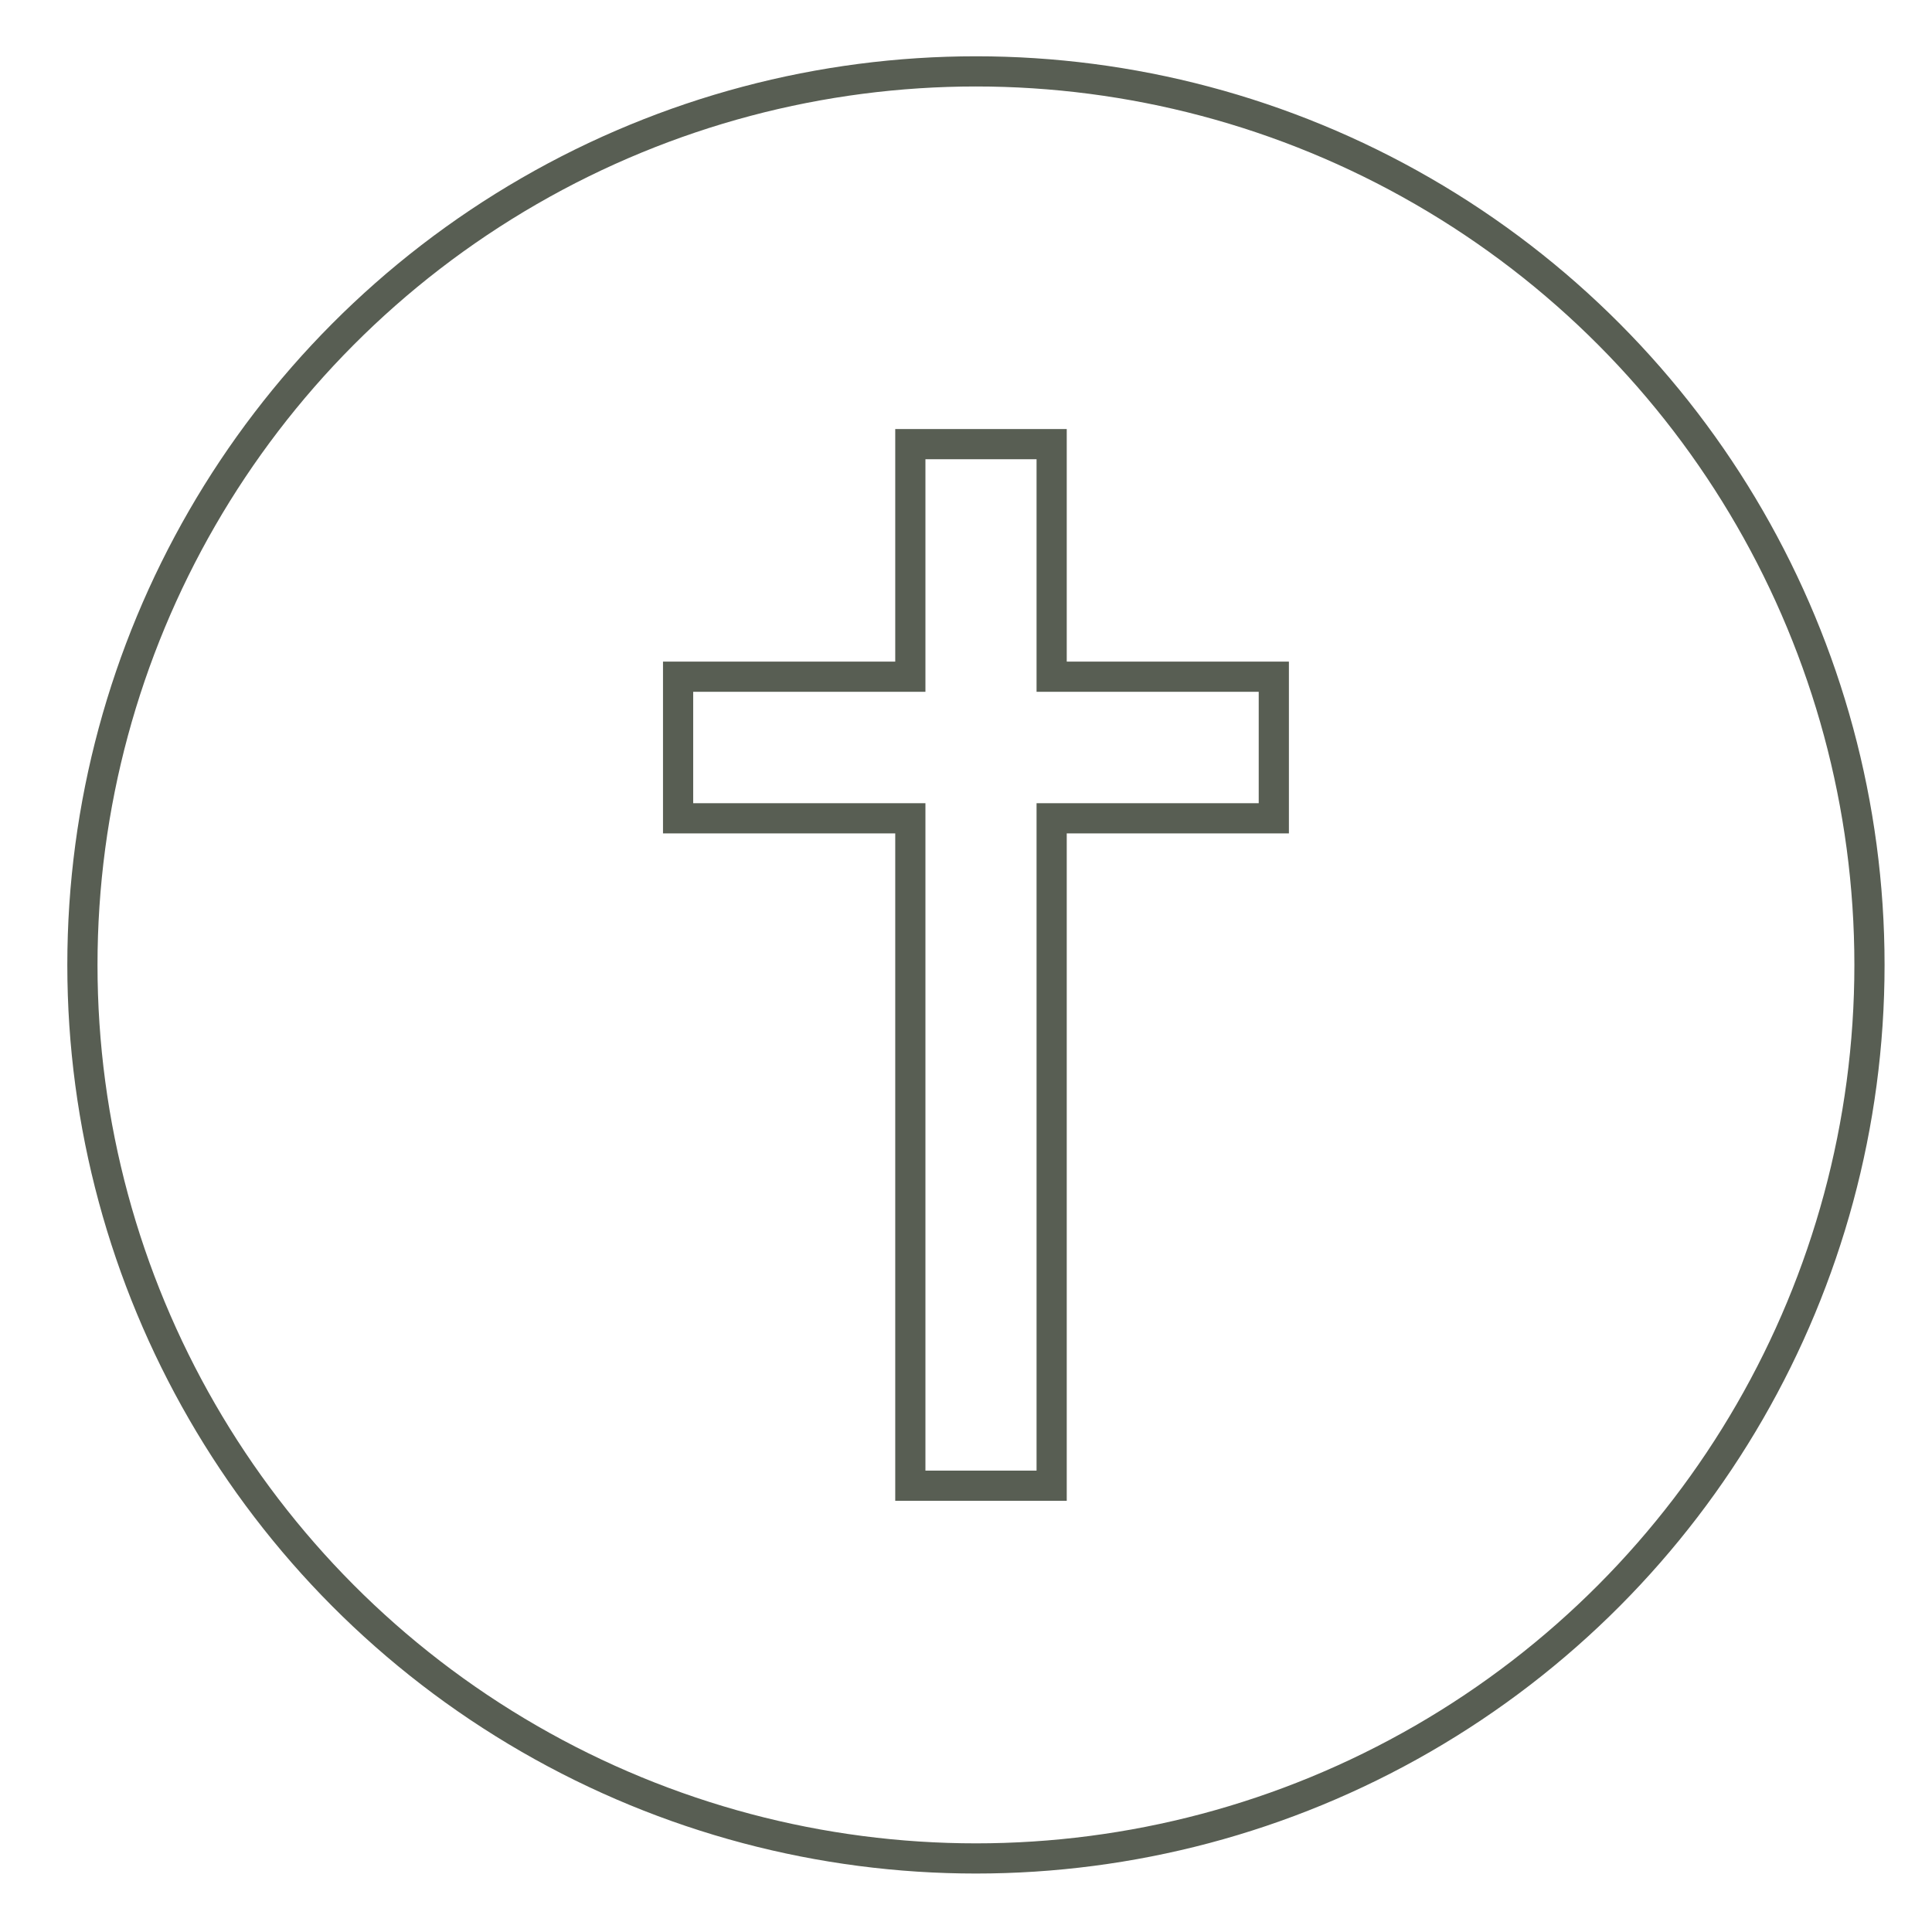 <?xml version="1.0" encoding="UTF-8"?>
<svg id="_圖層_1" xmlns="http://www.w3.org/2000/svg" version="1.1" viewBox="0 0 96 96">
  <!-- Generator: Adobe Illustrator 29.3.1, SVG Export Plug-In . SVG Version: 2.1.0 Build 151)  -->
  <defs>
    <style>
      .st0 {
        fill: none;
        stroke: #585e53;
        stroke-miterlimit: 10;
        stroke-width: 1.5px;
      }
    </style>
  </defs>
  <circle class="st0" cx="48.494" cy="47.946" r="44.399"/>
  <polygon class="st0" points="63.295 33.625 52.256 33.625 52.256 22.069 45.234 22.069 45.234 33.625 33.694 33.625 33.694 40.661 45.234 40.661 45.234 73.824 52.256 73.824 52.256 40.661 63.295 40.661 63.295 33.625"/>
</svg>